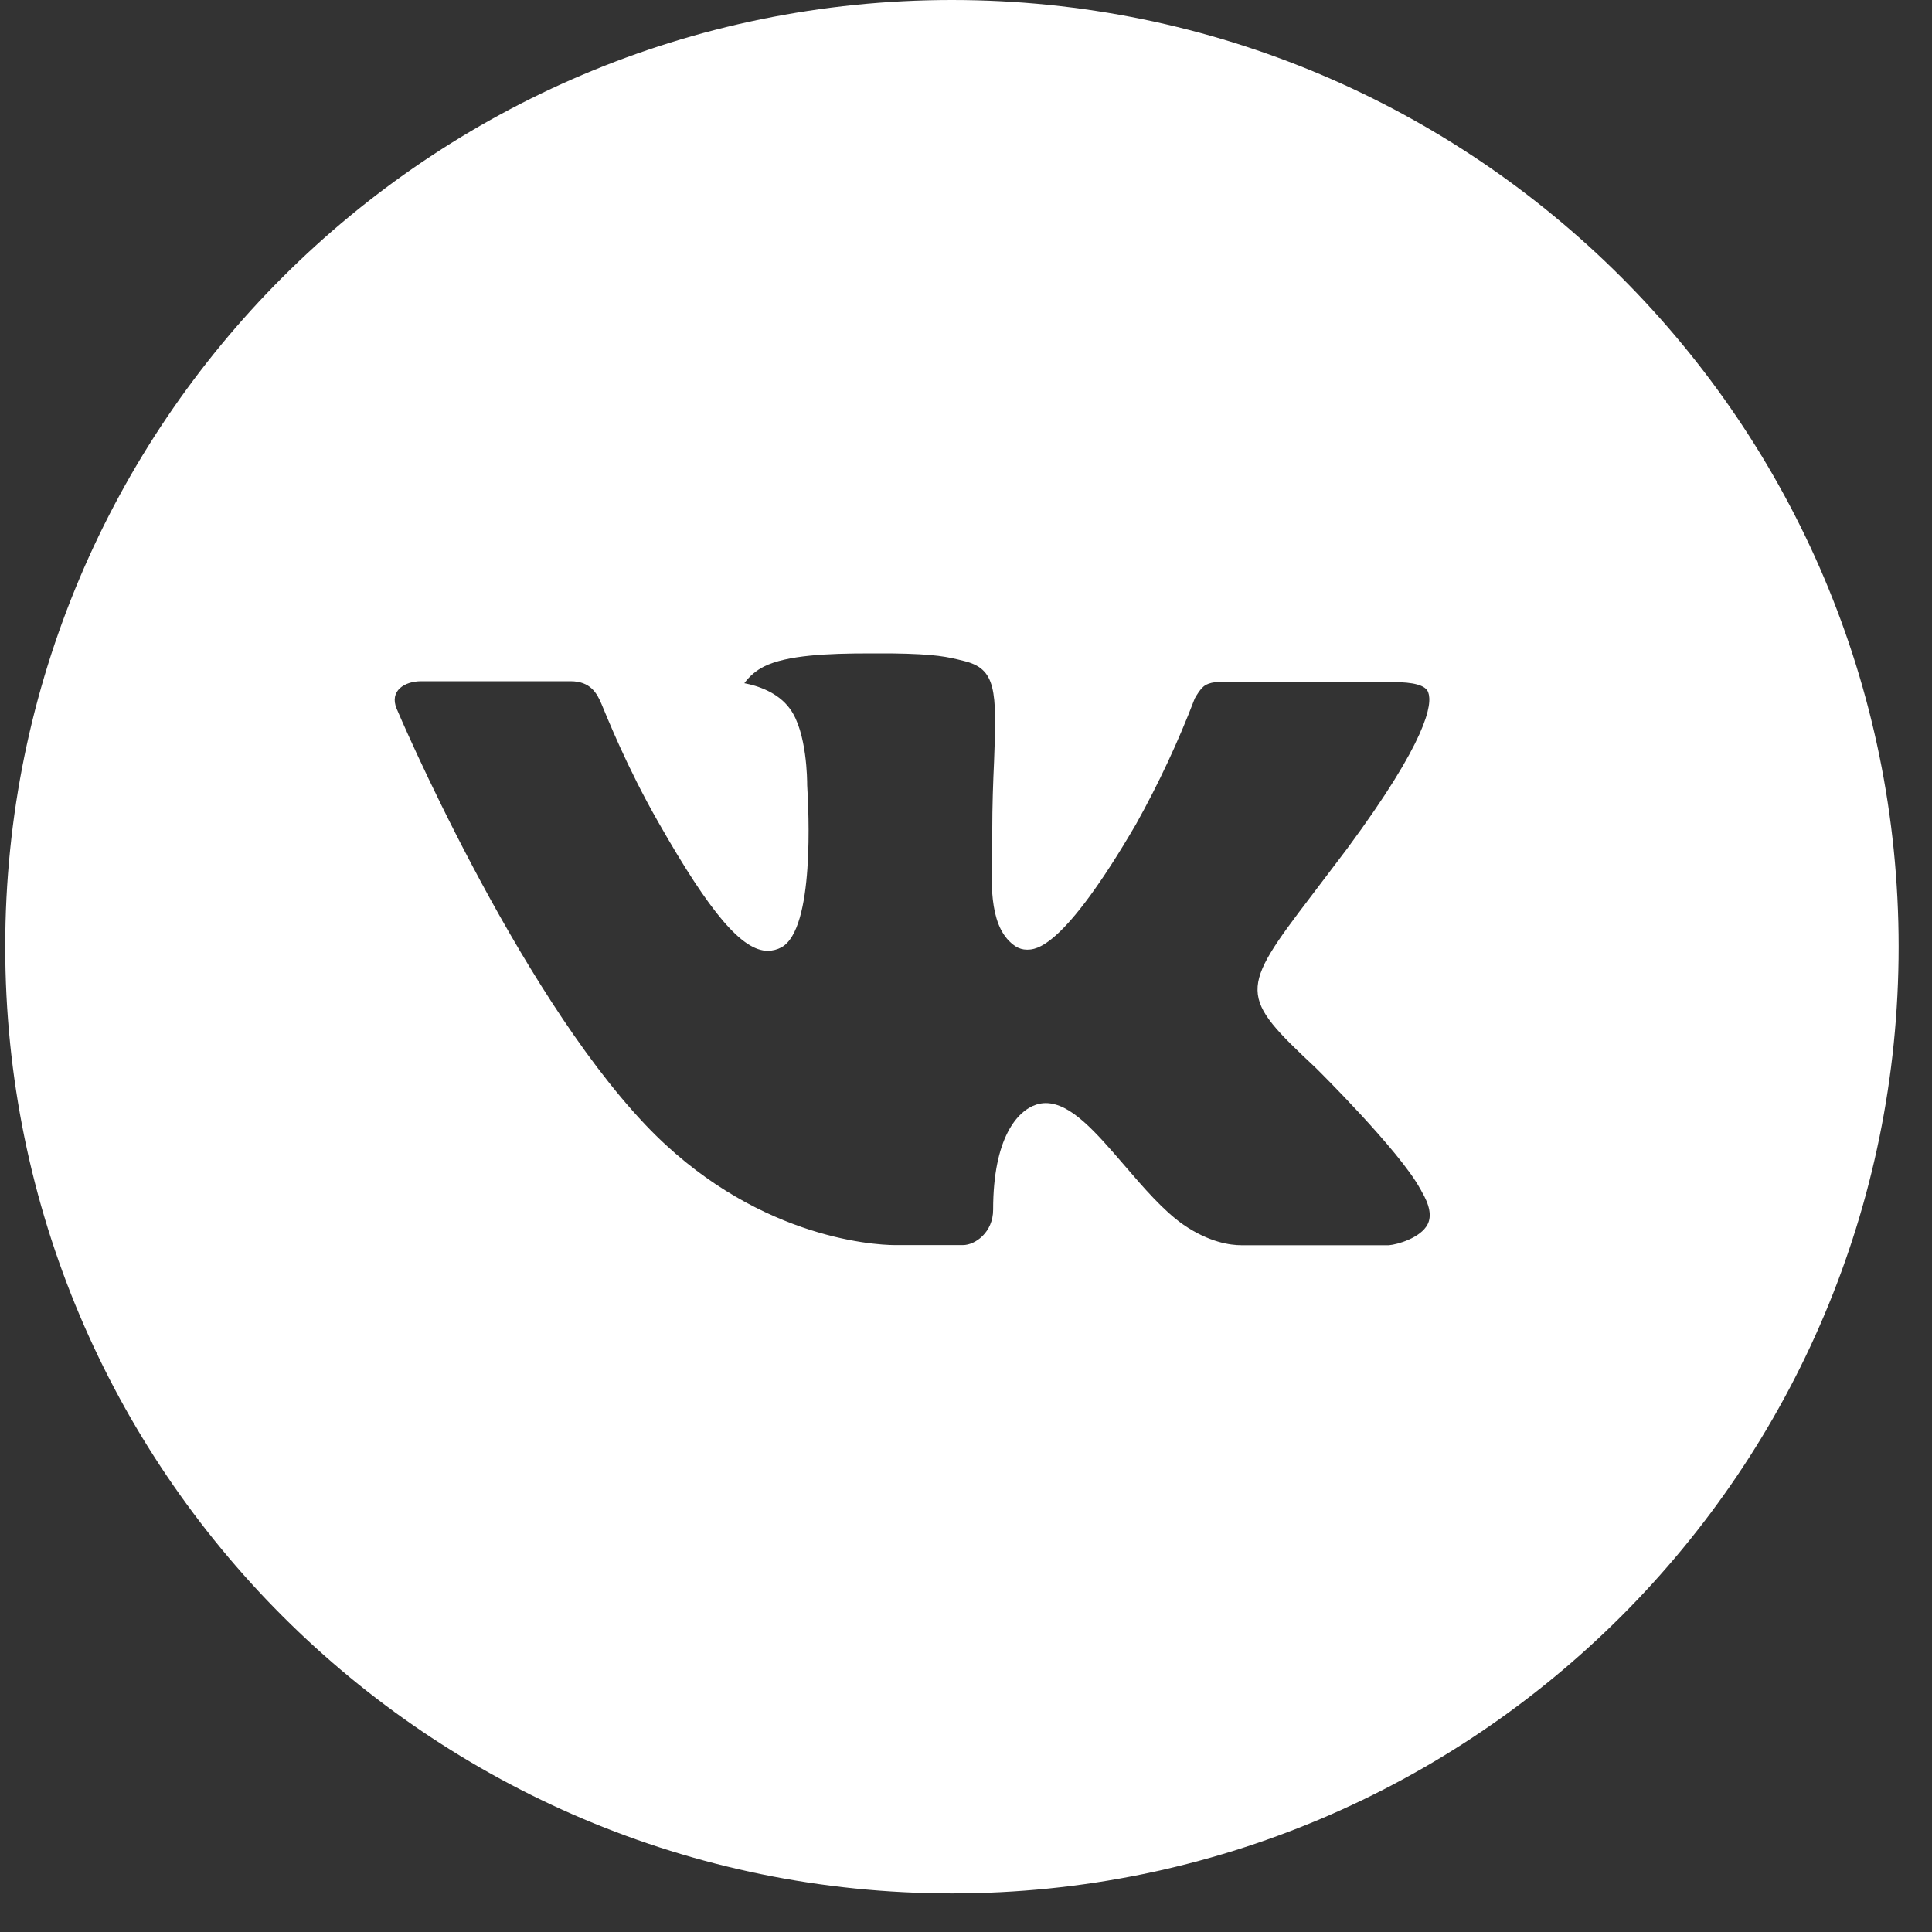 <svg width="48" height="48" viewBox="0 0 48 48" fill="none" xmlns="http://www.w3.org/2000/svg">
<rect x="0" y="0" width="48" height="48" fill="#333333" stroke="none"/>
<path d="M23.65 0C10.66 0 0.13 10.53 0.13 23.52C0.13 36.511 10.66 47.041 23.65 47.041C36.641 47.041 47.171 36.511 47.171 23.52C47.171 10.53 36.641 0 23.65 0ZM32.696 26.537C32.696 26.537 34.776 28.59 35.288 29.543C35.303 29.562 35.31 29.582 35.315 29.592C35.523 29.942 35.572 30.214 35.469 30.417C35.298 30.756 34.71 30.922 34.509 30.937H30.834C30.579 30.937 30.045 30.871 29.398 30.425C28.901 30.077 28.411 29.506 27.933 28.95C27.22 28.122 26.603 27.406 25.98 27.406C25.901 27.406 25.823 27.419 25.748 27.443C25.277 27.595 24.674 28.266 24.674 30.055C24.674 30.613 24.233 30.934 23.922 30.934H22.239C21.666 30.934 18.679 30.733 16.033 27.943C12.794 24.525 9.879 17.67 9.854 17.606C9.67 17.163 10.05 16.925 10.464 16.925H14.176C14.671 16.925 14.833 17.226 14.945 17.493C15.078 17.805 15.563 19.042 16.359 20.433C17.65 22.702 18.442 23.623 19.076 23.623C19.195 23.622 19.312 23.592 19.417 23.535C20.245 23.075 20.09 20.122 20.054 19.51C20.054 19.395 20.051 18.189 19.627 17.611C19.324 17.192 18.807 17.033 18.493 16.974C18.62 16.799 18.787 16.657 18.981 16.56C19.549 16.276 20.573 16.234 21.59 16.234H22.156C23.258 16.249 23.543 16.32 23.942 16.42C24.75 16.614 24.768 17.136 24.697 18.922C24.674 19.429 24.652 20.002 24.652 20.678C24.652 20.826 24.645 20.982 24.645 21.149C24.621 22.058 24.591 23.089 25.233 23.513C25.317 23.566 25.414 23.594 25.512 23.594C25.735 23.594 26.407 23.594 28.225 20.475C28.785 19.471 29.273 18.428 29.683 17.354C29.719 17.29 29.827 17.094 29.954 17.018C30.048 16.97 30.153 16.946 30.258 16.947H34.622C35.097 16.947 35.423 17.018 35.484 17.202C35.592 17.493 35.465 18.383 33.473 21.08L32.583 22.254C30.778 24.621 30.778 24.741 32.696 26.537Z" fill="white"/>
</svg>
